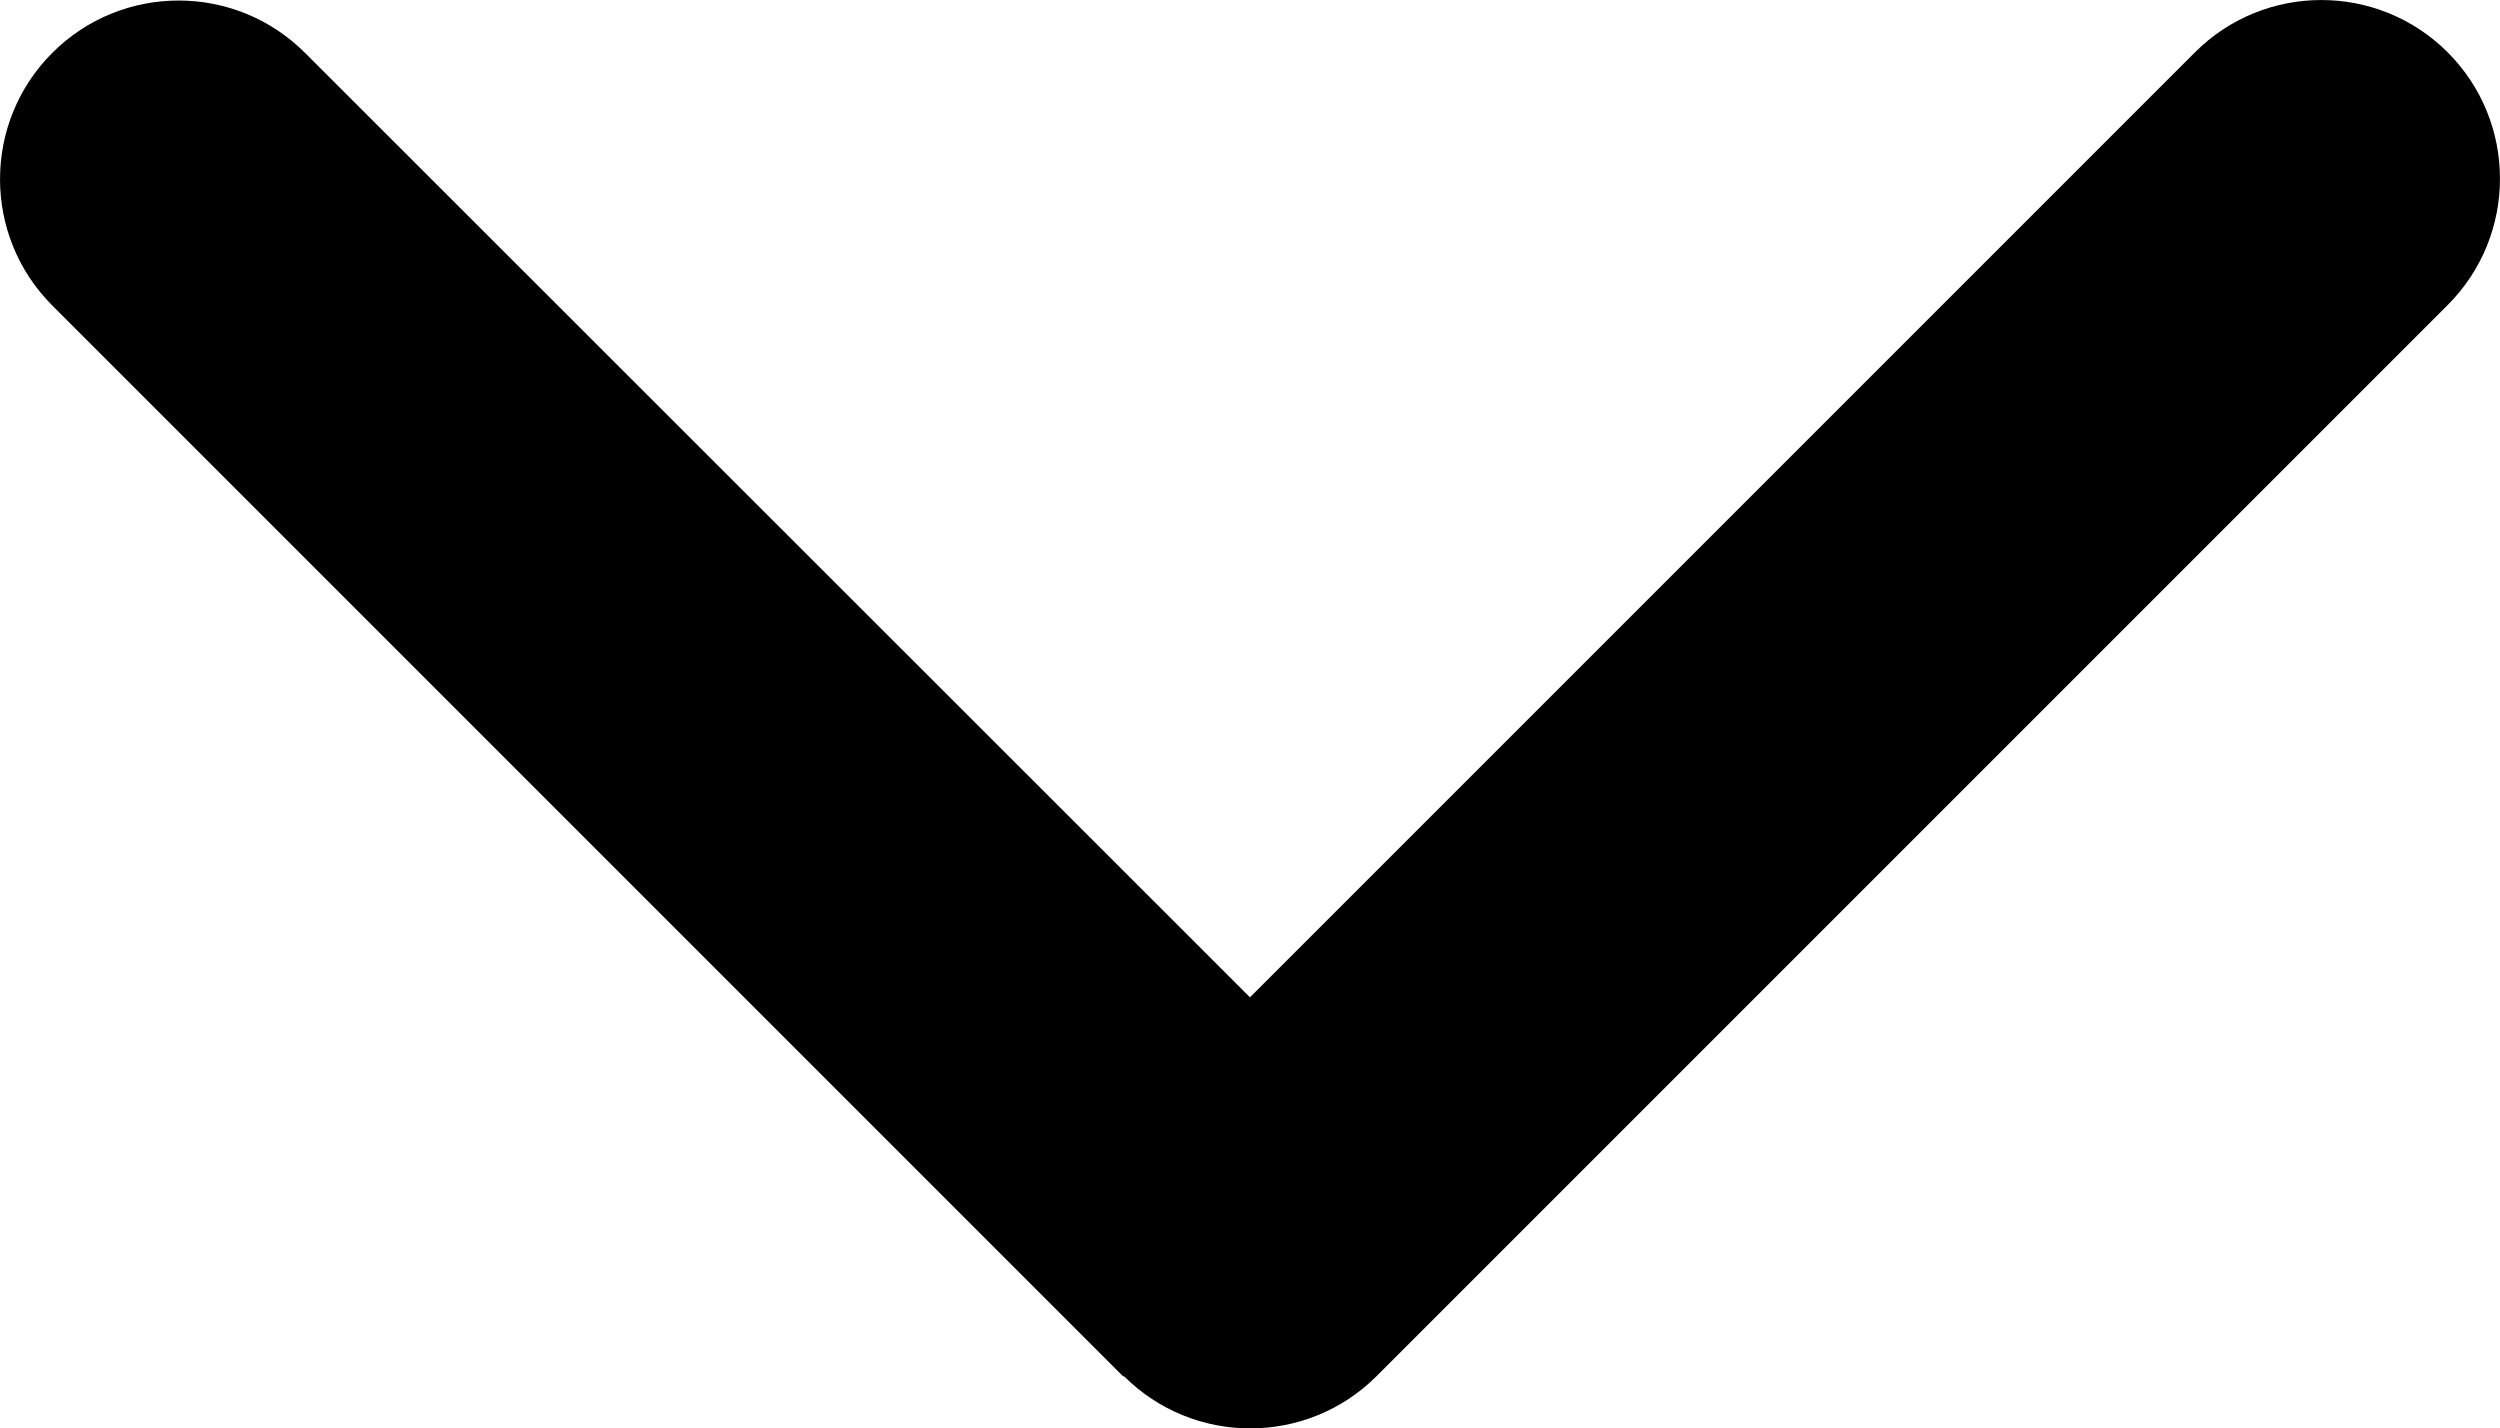 <?xml version="1.0" encoding="UTF-8"?> <svg xmlns="http://www.w3.org/2000/svg" id="Ebene_2" viewBox="0 0 448.15 256.05"><defs><style>.cls-1{stroke-width:0px;}</style></defs><g id="Ebene_1-2"><path class="cls-1" d="m201.47,246.68c12.5,12.5,32.8,12.5,45.3,0L438.77,54.68c12.5-12.5,12.5-32.8,0-45.3s-32.8-12.5-45.3,0l-169.4,169.4L54.67,9.47C42.17-3.03,21.88-3.03,9.38,9.47s-12.5,32.8,0,45.3l192,192,.1-.1Z"></path></g></svg> 